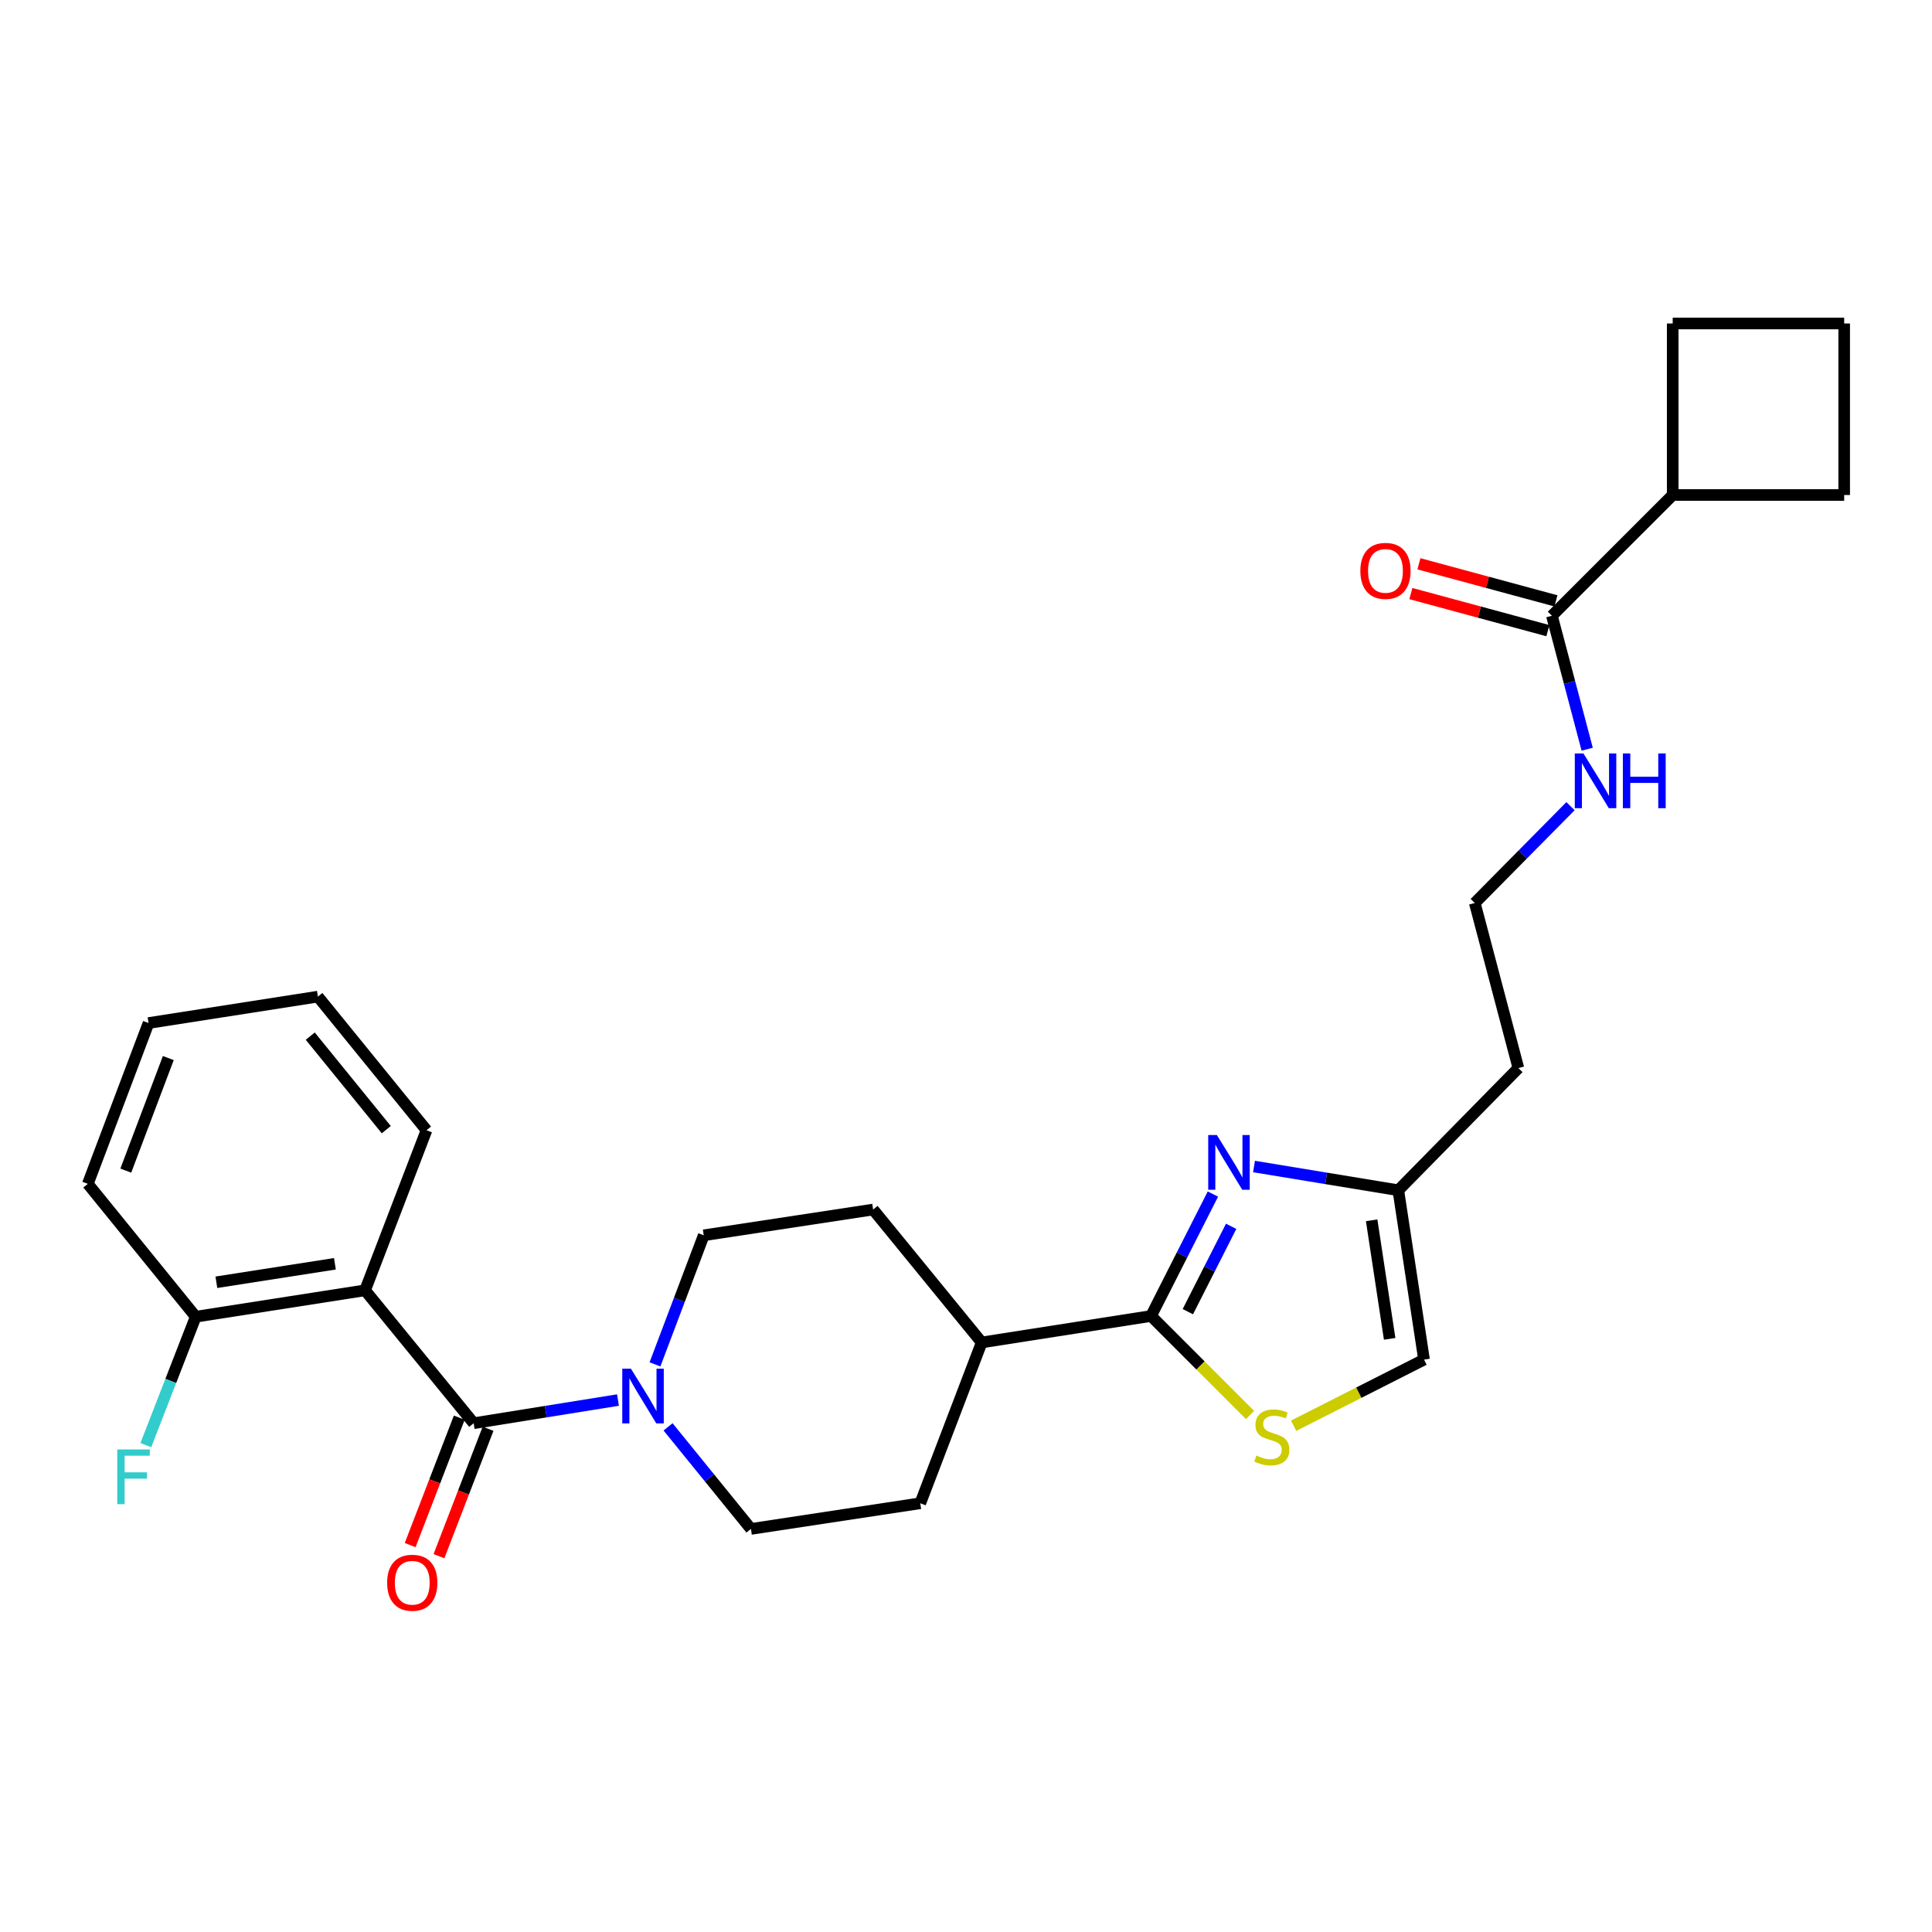 <?xml version='1.0' encoding='iso-8859-1'?>
<svg version='1.1' baseProfile='full'
              xmlns='http://www.w3.org/2000/svg'
                      xmlns:rdkit='http://www.rdkit.org/xml'
                      xmlns:xlink='http://www.w3.org/1999/xlink'
                  xml:space='preserve'
width='1000px' height='1000px' viewBox='0 0 1000 1000'>
<!-- END OF HEADER -->
<rect style='opacity:1.0;fill:#FFFFFF;stroke:none' width='1000' height='1000' x='0' y='0'> </rect>
<path class='bond-2' d='M 245.168,736.657 L 188.959,667.864' style='fill:none;fill-rule:evenodd;stroke:#000000;stroke-width:6px;stroke-linecap:butt;stroke-linejoin:miter;stroke-opacity:1' />
<path class='bond-3' d='M 245.168,736.657 L 282.518,730.66' style='fill:none;fill-rule:evenodd;stroke:#000000;stroke-width:6px;stroke-linecap:butt;stroke-linejoin:miter;stroke-opacity:1' />
<path class='bond-3' d='M 282.518,730.66 L 319.868,724.663' style='fill:none;fill-rule:evenodd;stroke:#0000FF;stroke-width:6px;stroke-linecap:butt;stroke-linejoin:miter;stroke-opacity:1' />
<path class='bond-10' d='M 237.716,733.785 L 225.007,766.763' style='fill:none;fill-rule:evenodd;stroke:#000000;stroke-width:6px;stroke-linecap:butt;stroke-linejoin:miter;stroke-opacity:1' />
<path class='bond-10' d='M 225.007,766.763 L 212.299,799.741' style='fill:none;fill-rule:evenodd;stroke:#FF0000;stroke-width:6px;stroke-linecap:butt;stroke-linejoin:miter;stroke-opacity:1' />
<path class='bond-10' d='M 252.621,739.529 L 239.912,772.507' style='fill:none;fill-rule:evenodd;stroke:#000000;stroke-width:6px;stroke-linecap:butt;stroke-linejoin:miter;stroke-opacity:1' />
<path class='bond-10' d='M 239.912,772.507 L 227.204,805.485' style='fill:none;fill-rule:evenodd;stroke:#FF0000;stroke-width:6px;stroke-linecap:butt;stroke-linejoin:miter;stroke-opacity:1' />
<path class='bond-0' d='M 627.798,618.043 L 611.789,649.6' style='fill:none;fill-rule:evenodd;stroke:#0000FF;stroke-width:6px;stroke-linecap:butt;stroke-linejoin:miter;stroke-opacity:1' />
<path class='bond-0' d='M 611.789,649.6 L 595.779,681.158' style='fill:none;fill-rule:evenodd;stroke:#000000;stroke-width:6px;stroke-linecap:butt;stroke-linejoin:miter;stroke-opacity:1' />
<path class='bond-0' d='M 637.241,634.737 L 626.034,656.827' style='fill:none;fill-rule:evenodd;stroke:#0000FF;stroke-width:6px;stroke-linecap:butt;stroke-linejoin:miter;stroke-opacity:1' />
<path class='bond-0' d='M 626.034,656.827 L 614.827,678.917' style='fill:none;fill-rule:evenodd;stroke:#000000;stroke-width:6px;stroke-linecap:butt;stroke-linejoin:miter;stroke-opacity:1' />
<path class='bond-5' d='M 649.073,603.786 L 686.418,609.93' style='fill:none;fill-rule:evenodd;stroke:#0000FF;stroke-width:6px;stroke-linecap:butt;stroke-linejoin:miter;stroke-opacity:1' />
<path class='bond-5' d='M 686.418,609.93 L 723.763,616.074' style='fill:none;fill-rule:evenodd;stroke:#000000;stroke-width:6px;stroke-linecap:butt;stroke-linejoin:miter;stroke-opacity:1' />
<path class='bond-1' d='M 595.779,681.158 L 508.129,694.851' style='fill:none;fill-rule:evenodd;stroke:#000000;stroke-width:6px;stroke-linecap:butt;stroke-linejoin:miter;stroke-opacity:1' />
<path class='bond-4' d='M 595.779,681.158 L 621.393,706.772' style='fill:none;fill-rule:evenodd;stroke:#000000;stroke-width:6px;stroke-linecap:butt;stroke-linejoin:miter;stroke-opacity:1' />
<path class='bond-4' d='M 621.393,706.772 L 647.008,732.386' style='fill:none;fill-rule:evenodd;stroke:#CCCC00;stroke-width:6px;stroke-linecap:butt;stroke-linejoin:miter;stroke-opacity:1' />
<path class='bond-8' d='M 188.959,667.864 L 101.309,681.53' style='fill:none;fill-rule:evenodd;stroke:#000000;stroke-width:6px;stroke-linecap:butt;stroke-linejoin:miter;stroke-opacity:1' />
<path class='bond-8' d='M 173.351,654.131 L 111.996,663.698' style='fill:none;fill-rule:evenodd;stroke:#000000;stroke-width:6px;stroke-linecap:butt;stroke-linejoin:miter;stroke-opacity:1' />
<path class='bond-20' d='M 188.959,667.864 L 220.764,585.006' style='fill:none;fill-rule:evenodd;stroke:#000000;stroke-width:6px;stroke-linecap:butt;stroke-linejoin:miter;stroke-opacity:1' />
<path class='bond-11' d='M 345.783,738.539 L 367.233,764.957' style='fill:none;fill-rule:evenodd;stroke:#0000FF;stroke-width:6px;stroke-linecap:butt;stroke-linejoin:miter;stroke-opacity:1' />
<path class='bond-11' d='M 367.233,764.957 L 388.682,791.375' style='fill:none;fill-rule:evenodd;stroke:#000000;stroke-width:6px;stroke-linecap:butt;stroke-linejoin:miter;stroke-opacity:1' />
<path class='bond-12' d='M 339.018,706.199 L 351.639,672.793' style='fill:none;fill-rule:evenodd;stroke:#0000FF;stroke-width:6px;stroke-linecap:butt;stroke-linejoin:miter;stroke-opacity:1' />
<path class='bond-12' d='M 351.639,672.793 L 364.26,639.387' style='fill:none;fill-rule:evenodd;stroke:#000000;stroke-width:6px;stroke-linecap:butt;stroke-linejoin:miter;stroke-opacity:1' />
<path class='bond-7' d='M 669.586,737.953 L 703.33,720.843' style='fill:none;fill-rule:evenodd;stroke:#CCCC00;stroke-width:6px;stroke-linecap:butt;stroke-linejoin:miter;stroke-opacity:1' />
<path class='bond-7' d='M 703.33,720.843 L 737.074,703.734' style='fill:none;fill-rule:evenodd;stroke:#000000;stroke-width:6px;stroke-linecap:butt;stroke-linejoin:miter;stroke-opacity:1' />
<path class='bond-18' d='M 723.763,616.074 L 785.909,552.837' style='fill:none;fill-rule:evenodd;stroke:#000000;stroke-width:6px;stroke-linecap:butt;stroke-linejoin:miter;stroke-opacity:1' />
<path class='bond-30' d='M 723.763,616.074 L 737.074,703.734' style='fill:none;fill-rule:evenodd;stroke:#000000;stroke-width:6px;stroke-linecap:butt;stroke-linejoin:miter;stroke-opacity:1' />
<path class='bond-30' d='M 709.967,631.621 L 719.285,692.983' style='fill:none;fill-rule:evenodd;stroke:#000000;stroke-width:6px;stroke-linecap:butt;stroke-linejoin:miter;stroke-opacity:1' />
<path class='bond-6' d='M 803.267,318.718 L 812.396,353.253' style='fill:none;fill-rule:evenodd;stroke:#000000;stroke-width:6px;stroke-linecap:butt;stroke-linejoin:miter;stroke-opacity:1' />
<path class='bond-6' d='M 812.396,353.253 L 821.525,387.789' style='fill:none;fill-rule:evenodd;stroke:#0000FF;stroke-width:6px;stroke-linecap:butt;stroke-linejoin:miter;stroke-opacity:1' />
<path class='bond-13' d='M 805.353,311.008 L 769.893,301.413' style='fill:none;fill-rule:evenodd;stroke:#000000;stroke-width:6px;stroke-linecap:butt;stroke-linejoin:miter;stroke-opacity:1' />
<path class='bond-13' d='M 769.893,301.413 L 734.434,291.817' style='fill:none;fill-rule:evenodd;stroke:#FF0000;stroke-width:6px;stroke-linecap:butt;stroke-linejoin:miter;stroke-opacity:1' />
<path class='bond-13' d='M 801.181,326.427 L 765.721,316.832' style='fill:none;fill-rule:evenodd;stroke:#000000;stroke-width:6px;stroke-linecap:butt;stroke-linejoin:miter;stroke-opacity:1' />
<path class='bond-13' d='M 765.721,316.832 L 730.261,307.236' style='fill:none;fill-rule:evenodd;stroke:#FF0000;stroke-width:6px;stroke-linecap:butt;stroke-linejoin:miter;stroke-opacity:1' />
<path class='bond-17' d='M 803.267,318.718 L 865.786,256.217' style='fill:none;fill-rule:evenodd;stroke:#000000;stroke-width:6px;stroke-linecap:butt;stroke-linejoin:miter;stroke-opacity:1' />
<path class='bond-19' d='M 101.309,681.53 L 88.394,714.769' style='fill:none;fill-rule:evenodd;stroke:#000000;stroke-width:6px;stroke-linecap:butt;stroke-linejoin:miter;stroke-opacity:1' />
<path class='bond-19' d='M 88.394,714.769 L 75.479,748.007' style='fill:none;fill-rule:evenodd;stroke:#33CCCC;stroke-width:6px;stroke-linecap:butt;stroke-linejoin:miter;stroke-opacity:1' />
<path class='bond-25' d='M 101.309,681.53 L 45.455,612.755' style='fill:none;fill-rule:evenodd;stroke:#000000;stroke-width:6px;stroke-linecap:butt;stroke-linejoin:miter;stroke-opacity:1' />
<path class='bond-9' d='M 508.129,694.851 L 451.92,626.058' style='fill:none;fill-rule:evenodd;stroke:#000000;stroke-width:6px;stroke-linecap:butt;stroke-linejoin:miter;stroke-opacity:1' />
<path class='bond-28' d='M 508.129,694.851 L 476.333,778.082' style='fill:none;fill-rule:evenodd;stroke:#000000;stroke-width:6px;stroke-linecap:butt;stroke-linejoin:miter;stroke-opacity:1' />
<path class='bond-15' d='M 388.682,791.375 L 476.333,778.082' style='fill:none;fill-rule:evenodd;stroke:#000000;stroke-width:6px;stroke-linecap:butt;stroke-linejoin:miter;stroke-opacity:1' />
<path class='bond-16' d='M 364.26,639.387 L 451.92,626.058' style='fill:none;fill-rule:evenodd;stroke:#000000;stroke-width:6px;stroke-linecap:butt;stroke-linejoin:miter;stroke-opacity:1' />
<path class='bond-14' d='M 812.889,417.272 L 788.115,442.334' style='fill:none;fill-rule:evenodd;stroke:#0000FF;stroke-width:6px;stroke-linecap:butt;stroke-linejoin:miter;stroke-opacity:1' />
<path class='bond-14' d='M 788.115,442.334 L 763.342,467.396' style='fill:none;fill-rule:evenodd;stroke:#000000;stroke-width:6px;stroke-linecap:butt;stroke-linejoin:miter;stroke-opacity:1' />
<path class='bond-23' d='M 865.786,256.217 L 865.786,167.439' style='fill:none;fill-rule:evenodd;stroke:#000000;stroke-width:6px;stroke-linecap:butt;stroke-linejoin:miter;stroke-opacity:1' />
<path class='bond-24' d='M 865.786,256.217 L 954.545,256.217' style='fill:none;fill-rule:evenodd;stroke:#000000;stroke-width:6px;stroke-linecap:butt;stroke-linejoin:miter;stroke-opacity:1' />
<path class='bond-21' d='M 785.909,552.837 L 763.342,467.396' style='fill:none;fill-rule:evenodd;stroke:#000000;stroke-width:6px;stroke-linecap:butt;stroke-linejoin:miter;stroke-opacity:1' />
<path class='bond-26' d='M 220.764,585.006 L 164.546,515.849' style='fill:none;fill-rule:evenodd;stroke:#000000;stroke-width:6px;stroke-linecap:butt;stroke-linejoin:miter;stroke-opacity:1' />
<path class='bond-26' d='M 199.937,584.708 L 160.584,536.298' style='fill:none;fill-rule:evenodd;stroke:#000000;stroke-width:6px;stroke-linecap:butt;stroke-linejoin:miter;stroke-opacity:1' />
<path class='bond-22' d='M 954.545,167.439 L 954.545,256.217' style='fill:none;fill-rule:evenodd;stroke:#000000;stroke-width:6px;stroke-linecap:butt;stroke-linejoin:miter;stroke-opacity:1' />
<path class='bond-31' d='M 954.545,167.439 L 865.786,167.439' style='fill:none;fill-rule:evenodd;stroke:#000000;stroke-width:6px;stroke-linecap:butt;stroke-linejoin:miter;stroke-opacity:1' />
<path class='bond-29' d='M 45.455,612.755 L 76.887,529.524' style='fill:none;fill-rule:evenodd;stroke:#000000;stroke-width:6px;stroke-linecap:butt;stroke-linejoin:miter;stroke-opacity:1' />
<path class='bond-29' d='M 65.113,605.914 L 87.115,547.652' style='fill:none;fill-rule:evenodd;stroke:#000000;stroke-width:6px;stroke-linecap:butt;stroke-linejoin:miter;stroke-opacity:1' />
<path class='bond-27' d='M 164.546,515.849 L 76.887,529.524' style='fill:none;fill-rule:evenodd;stroke:#000000;stroke-width:6px;stroke-linecap:butt;stroke-linejoin:miter;stroke-opacity:1' />
<path  class='atom-1' d='M 629.852 587.494
L 639.132 602.494
Q 640.052 603.974, 641.532 606.654
Q 643.012 609.334, 643.092 609.494
L 643.092 587.494
L 646.852 587.494
L 646.852 615.814
L 642.972 615.814
L 633.012 599.414
Q 631.852 597.494, 630.612 595.294
Q 629.412 593.094, 629.052 592.414
L 629.052 615.814
L 625.372 615.814
L 625.372 587.494
L 629.852 587.494
' fill='#0000FF'/>
<path  class='atom-4' d='M 326.568 708.423
L 335.848 723.423
Q 336.768 724.903, 338.248 727.583
Q 339.728 730.263, 339.808 730.423
L 339.808 708.423
L 343.568 708.423
L 343.568 736.743
L 339.688 736.743
L 329.728 720.343
Q 328.568 718.423, 327.328 716.223
Q 326.128 714.023, 325.768 713.343
L 325.768 736.743
L 322.088 736.743
L 322.088 708.423
L 326.568 708.423
' fill='#0000FF'/>
<path  class='atom-5' d='M 650.298 753.396
Q 650.618 753.516, 651.938 754.076
Q 653.258 754.636, 654.698 754.996
Q 656.178 755.316, 657.618 755.316
Q 660.298 755.316, 661.858 754.036
Q 663.418 752.716, 663.418 750.436
Q 663.418 748.876, 662.618 747.916
Q 661.858 746.956, 660.658 746.436
Q 659.458 745.916, 657.458 745.316
Q 654.938 744.556, 653.418 743.836
Q 651.938 743.116, 650.858 741.596
Q 649.818 740.076, 649.818 737.516
Q 649.818 733.956, 652.218 731.756
Q 654.658 729.556, 659.458 729.556
Q 662.738 729.556, 666.458 731.116
L 665.538 734.196
Q 662.138 732.796, 659.578 732.796
Q 656.818 732.796, 655.298 733.956
Q 653.778 735.076, 653.818 737.036
Q 653.818 738.556, 654.578 739.476
Q 655.378 740.396, 656.498 740.916
Q 657.658 741.436, 659.578 742.036
Q 662.138 742.836, 663.658 743.636
Q 665.178 744.436, 666.258 746.076
Q 667.378 747.676, 667.378 750.436
Q 667.378 754.356, 664.738 756.476
Q 662.138 758.556, 657.778 758.556
Q 655.258 758.556, 653.338 757.996
Q 651.458 757.476, 649.218 756.556
L 650.298 753.396
' fill='#CCCC00'/>
<path  class='atom-11' d='M 200.381 819.223
Q 200.381 812.423, 203.741 808.623
Q 207.101 804.823, 213.381 804.823
Q 219.661 804.823, 223.021 808.623
Q 226.381 812.423, 226.381 819.223
Q 226.381 826.103, 222.981 830.023
Q 219.581 833.903, 213.381 833.903
Q 207.141 833.903, 203.741 830.023
Q 200.381 826.143, 200.381 819.223
M 213.381 830.703
Q 217.701 830.703, 220.021 827.823
Q 222.381 824.903, 222.381 819.223
Q 222.381 813.663, 220.021 810.863
Q 217.701 808.023, 213.381 808.023
Q 209.061 808.023, 206.701 810.823
Q 204.381 813.623, 204.381 819.223
Q 204.381 824.943, 206.701 827.823
Q 209.061 830.703, 213.381 830.703
' fill='#FF0000'/>
<path  class='atom-14' d='M 704.116 295.485
Q 704.116 288.685, 707.476 284.885
Q 710.836 281.085, 717.116 281.085
Q 723.396 281.085, 726.756 284.885
Q 730.116 288.685, 730.116 295.485
Q 730.116 302.365, 726.716 306.285
Q 723.316 310.165, 717.116 310.165
Q 710.876 310.165, 707.476 306.285
Q 704.116 302.405, 704.116 295.485
M 717.116 306.965
Q 721.436 306.965, 723.756 304.085
Q 726.116 301.165, 726.116 295.485
Q 726.116 289.925, 723.756 287.125
Q 721.436 284.285, 717.116 284.285
Q 712.796 284.285, 710.436 287.085
Q 708.116 289.885, 708.116 295.485
Q 708.116 301.205, 710.436 304.085
Q 712.796 306.965, 717.116 306.965
' fill='#FF0000'/>
<path  class='atom-15' d='M 819.592 389.998
L 828.872 404.998
Q 829.792 406.478, 831.272 409.158
Q 832.752 411.838, 832.832 411.998
L 832.832 389.998
L 836.592 389.998
L 836.592 418.318
L 832.712 418.318
L 822.752 401.918
Q 821.592 399.998, 820.352 397.798
Q 819.152 395.598, 818.792 394.918
L 818.792 418.318
L 815.112 418.318
L 815.112 389.998
L 819.592 389.998
' fill='#0000FF'/>
<path  class='atom-15' d='M 839.992 389.998
L 843.832 389.998
L 843.832 402.038
L 858.312 402.038
L 858.312 389.998
L 862.152 389.998
L 862.152 418.318
L 858.312 418.318
L 858.312 405.238
L 843.832 405.238
L 843.832 418.318
L 839.992 418.318
L 839.992 389.998
' fill='#0000FF'/>
<path  class='atom-20' d='M 60.693 750.229
L 77.533 750.229
L 77.533 753.469
L 64.493 753.469
L 64.493 762.069
L 76.093 762.069
L 76.093 765.349
L 64.493 765.349
L 64.493 778.549
L 60.693 778.549
L 60.693 750.229
' fill='#33CCCC'/>
</svg>
